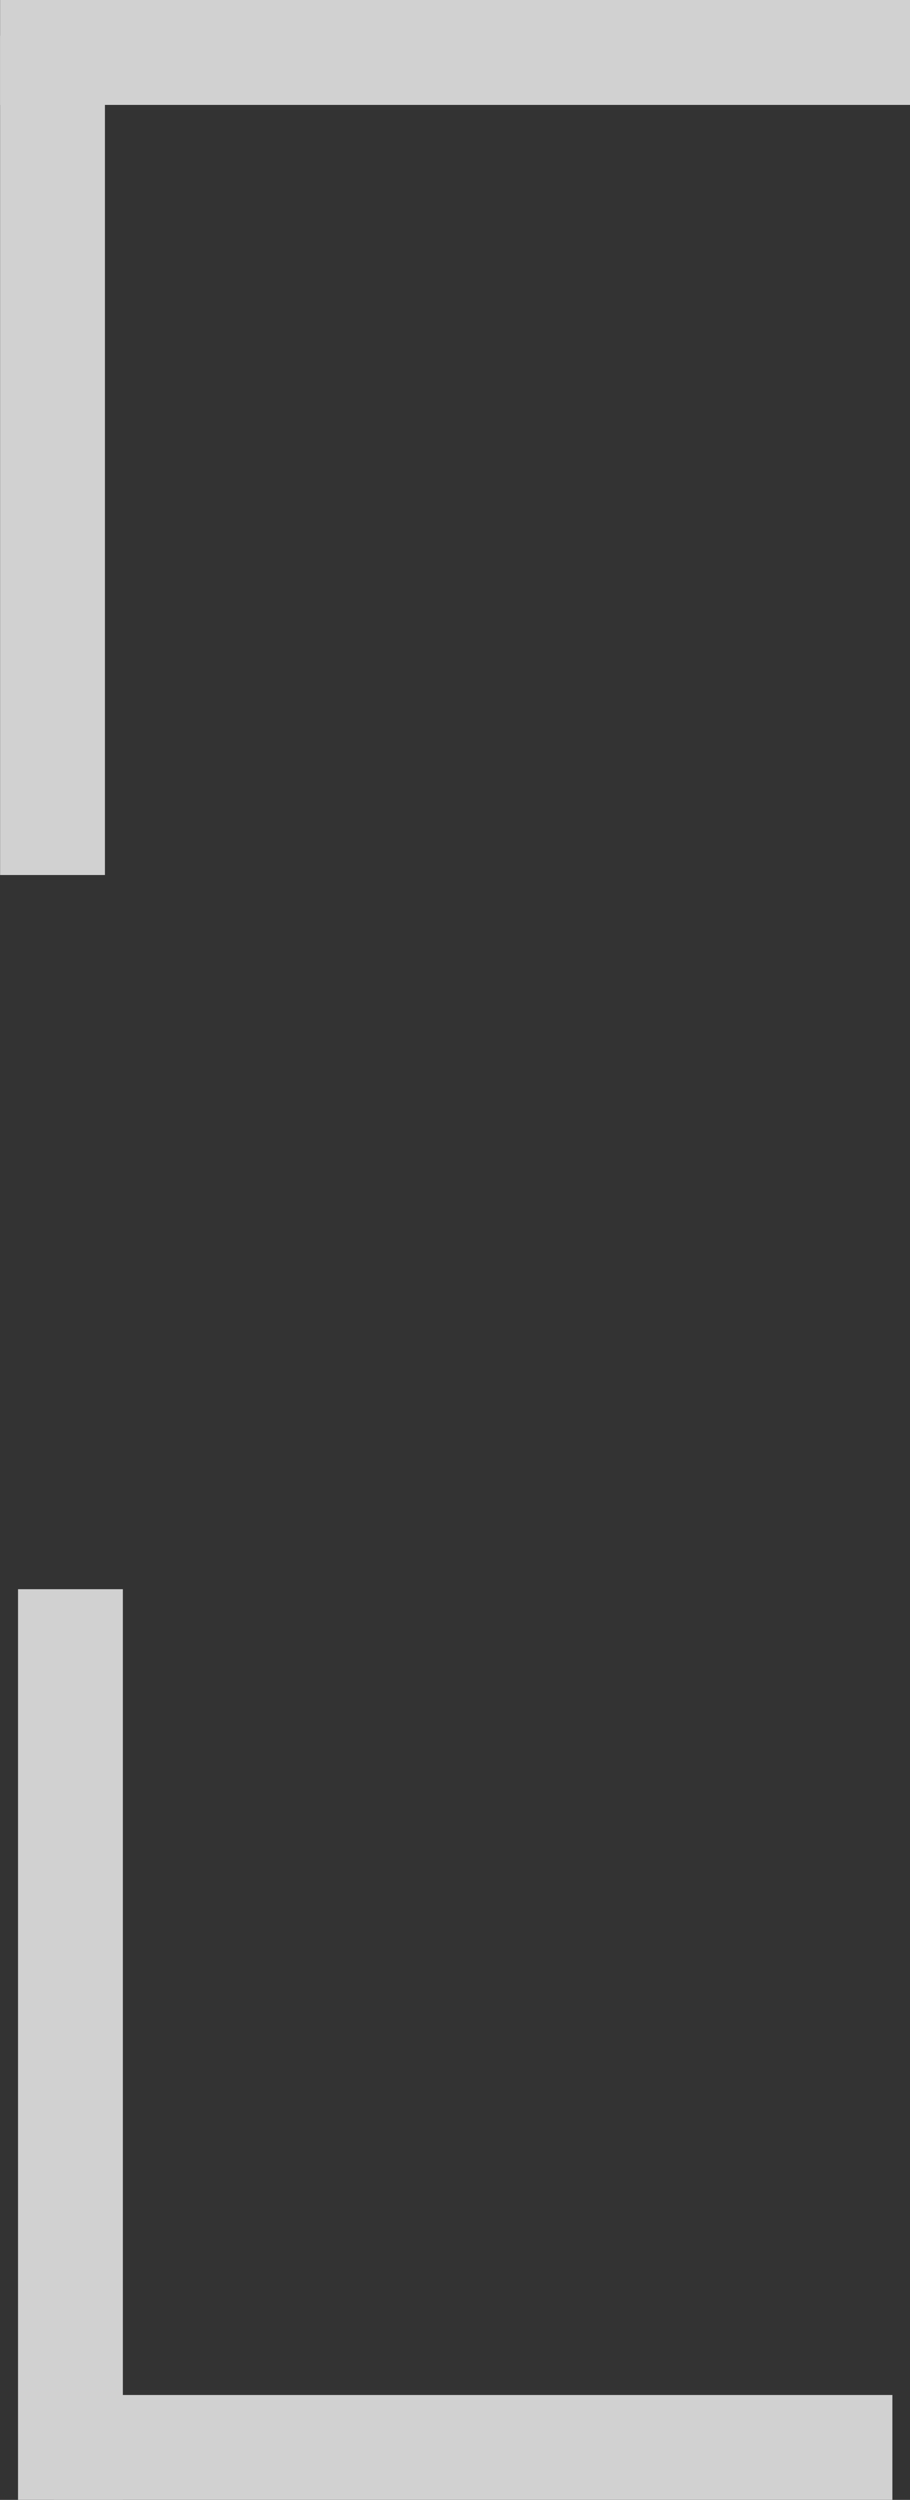 <svg xmlns="http://www.w3.org/2000/svg" width="8.681" height="23.83" viewBox="0 0 8.681 23.83">
  <rect x="0" y="0" width="8.681" height="23.83" fill="#333333" stroke="none"/>
  <g id="Сгруппировать_224" data-name="Сгруппировать 224" transform="translate(-590 -509.17)">
    <g id="Сгруппировать_57" data-name="Сгруппировать 57" transform="translate(590.172 524.319)">
      <g id="Сгруппировать_53" data-name="Сгруппировать 53">
        <g id="Сгруппировать_8" data-name="Сгруппировать 8" transform="translate(0 8.681) rotate(-90)" opacity="0.77">
          <rect id="Прямоугольник_3" data-name="Прямоугольник 3" width="1" height="8" transform="translate(0 0.341)" fill="#fff"/>
          <path id="Контур_28" data-name="Контур 28" d="M0,0H1V8.681H0Z" transform="translate(0 1) rotate(-90)" fill="#fff"/>
        </g>
      </g>
    </g>
    <g id="Сгруппировать_80" data-name="Сгруппировать 80" transform="translate(598.682 509.17) rotate(90)">
      <g id="Сгруппировать_53-2" data-name="Сгруппировать 53" transform="translate(0 0)">
        <g id="Сгруппировать_8-2" data-name="Сгруппировать 8" transform="translate(0 8.681) rotate(-90)" opacity="0.77">
          <rect id="Прямоугольник_3-2" data-name="Прямоугольник 3" width="1" height="8" transform="translate(0 0.341)" fill="#fff"/>
          <path id="Контур_28-2" data-name="Контур 28" d="M0,0H1V8.681H0Z" transform="translate(0 1) rotate(-90)" fill="#fff"/>
        </g>
      </g>
    </g>
  </g>
</svg>
